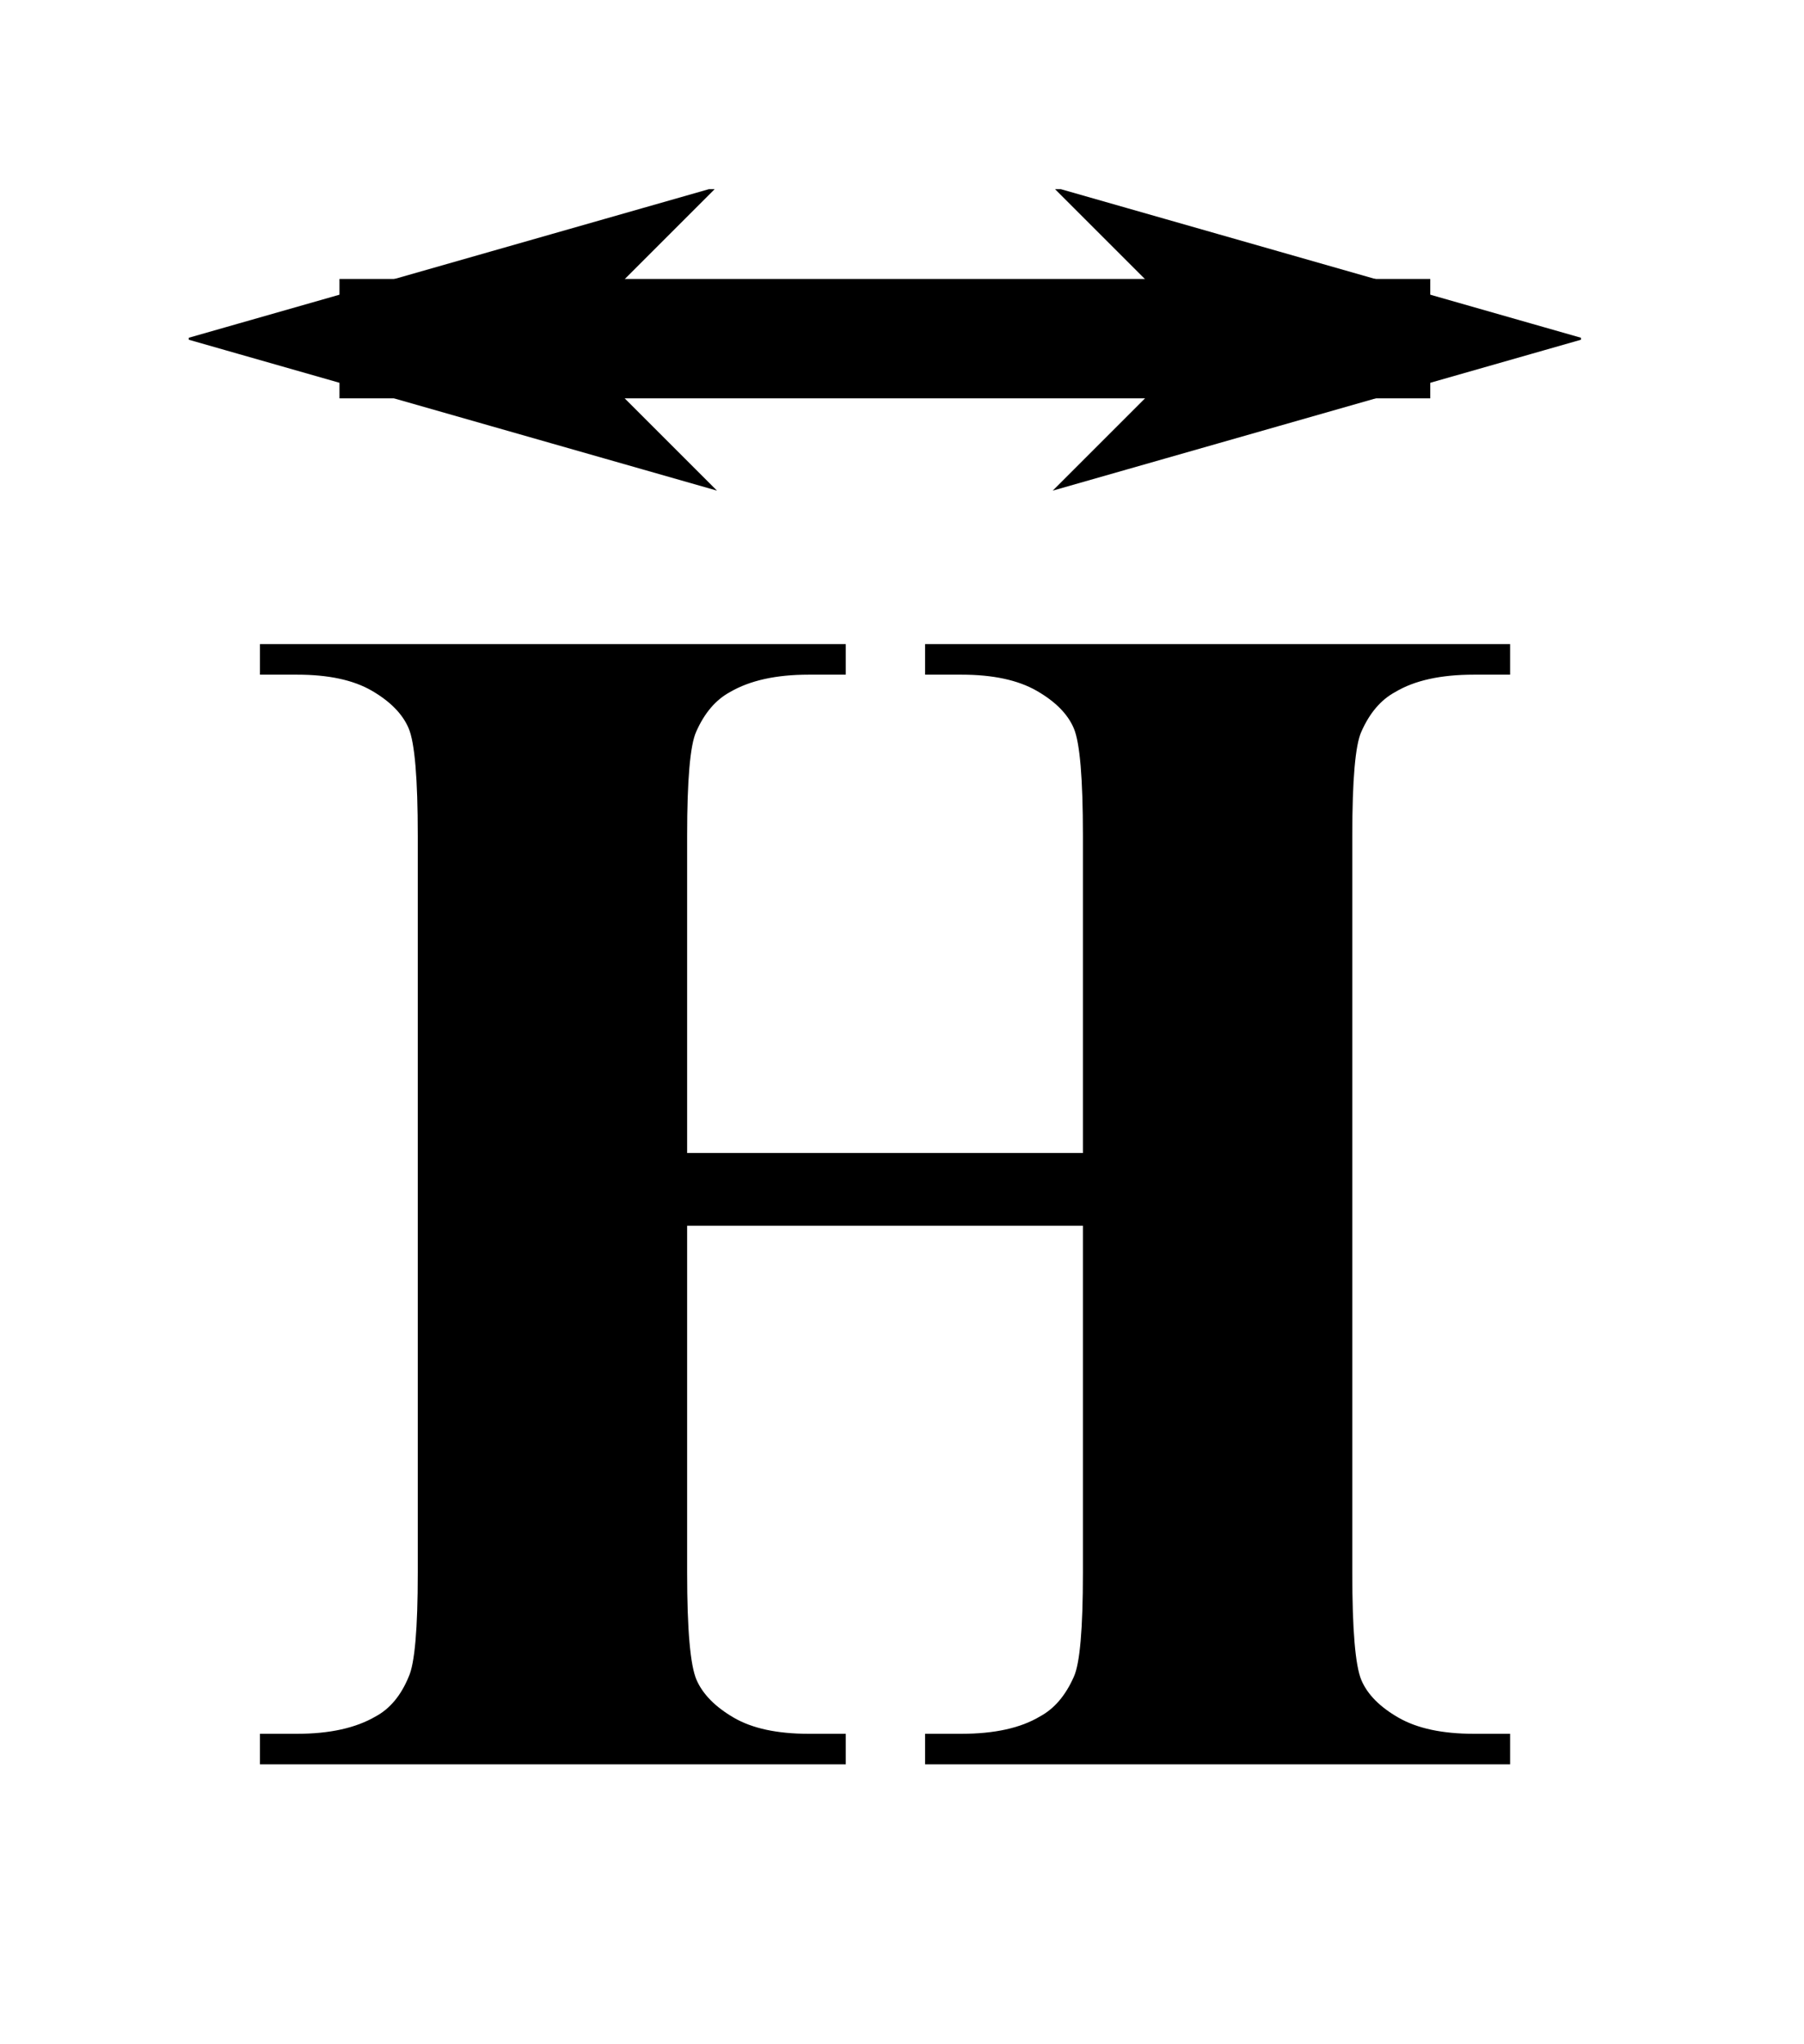 <?xml version="1.0" encoding="UTF-8"?>
<!DOCTYPE svg PUBLIC '-//W3C//DTD SVG 1.0//EN'
          'http://www.w3.org/TR/2001/REC-SVG-20010904/DTD/svg10.dtd'>
<svg stroke-dasharray="none" shape-rendering="auto" xmlns="http://www.w3.org/2000/svg" font-family="'Dialog'" text-rendering="auto" width="15" fill-opacity="1" color-interpolation="auto" color-rendering="auto" preserveAspectRatio="xMidYMid meet" font-size="12px" viewBox="0 0 15 17" fill="black" xmlns:xlink="http://www.w3.org/1999/xlink" stroke="black" image-rendering="auto" stroke-miterlimit="10" stroke-linecap="square" stroke-linejoin="miter" font-style="normal" stroke-width="1" height="17" stroke-dashoffset="0" font-weight="normal" stroke-opacity="1"
><!--Generated by the Batik Graphics2D SVG Generator--><defs id="genericDefs"
  /><g
  ><defs id="defs1"
    ><clipPath clipPathUnits="userSpaceOnUse" id="clipPath1"
      ><path d="M-1 -1 L8.338 -1 L8.338 9.415 L-1 9.415 L-1 -1 Z"
      /></clipPath
      ><clipPath clipPathUnits="userSpaceOnUse" id="clipPath2"
      ><path d="M53.538 83.141 L53.538 352 L287.974 352 L287.974 83.141 Z"
      /></clipPath
      ><clipPath clipPathUnits="userSpaceOnUse" id="clipPath3"
      ><path d="M-0 -0 L-0 8.415 L7.338 8.415 L7.338 -0 Z"
      /></clipPath
      ><clipPath clipPathUnits="userSpaceOnUse" id="clipPath4"
      ><path d="M-14.781 -6.25 L-14.781 60.538 L43.456 60.538 L43.456 -6.25 Z"
      /></clipPath
      ><clipPath clipPathUnits="userSpaceOnUse" id="clipPath5"
      ><path d="M43.456 6.25 L43.456 -60.538 L-14.781 -60.538 L-14.781 6.25 Z"
      /></clipPath
    ></defs
    ><g transform="scale(1.576,1.576) translate(1,1) matrix(0.031,0,0,0.031,-1.676,-2.602)"
    ><path d="M138.75 260.312 L138.75 319.375 Q138.75 334 140.367 337.656 Q141.984 341.312 146.695 344.055 Q151.406 346.797 159.422 346.797 L165.75 346.797 L165.75 352 L66.047 352 L66.047 346.797 L72.375 346.797 Q80.672 346.797 85.734 343.844 Q89.391 341.875 91.359 337.094 Q92.906 333.719 92.906 319.375 L92.906 193.938 Q92.906 179.312 91.359 175.656 Q89.812 172 85.102 169.258 Q80.391 166.516 72.375 166.516 L66.047 166.516 L66.047 161.312 L165.75 161.312 L165.75 166.516 L159.422 166.516 Q151.125 166.516 146.062 169.469 Q142.406 171.438 140.297 176.219 Q138.75 179.594 138.75 193.938 L138.75 247.938 L206.109 247.938 L206.109 193.938 Q206.109 179.312 204.562 175.656 Q203.016 172 198.234 169.258 Q193.453 166.516 185.438 166.516 L179.25 166.516 L179.25 161.312 L278.812 161.312 L278.812 166.516 L272.625 166.516 Q264.188 166.516 259.266 169.469 Q255.609 171.438 253.5 176.219 Q251.953 179.594 251.953 193.938 L251.953 319.375 Q251.953 334 253.5 337.656 Q255.047 341.312 259.828 344.055 Q264.609 346.797 272.625 346.797 L278.812 346.797 L278.812 352 L179.25 352 L179.25 346.797 L185.438 346.797 Q193.875 346.797 198.797 343.844 Q202.453 341.875 204.562 337.094 Q206.109 333.719 206.109 319.375 L206.109 260.312 L138.75 260.312 Z" stroke="none" clip-path="url(#clipPath2)"
    /></g
    ><g stroke-linecap="butt" stroke-width="0.63" transform="matrix(1.576,0,0,1.576,1.576,1.576)"
    ><path fill="none" d="M1.106 0.787 L6.231 0.787" clip-path="url(#clipPath3)"
    /></g
    ><g stroke-linecap="butt" stroke-width="0.63" transform="matrix(0.199,0,0,0.199,4.511,2.817)"
    ><path d="M0 0 L5 -5 L-12.5 0 L5 5 L0 0 Z" fill-rule="evenodd" clip-path="url(#clipPath4)" stroke="none"
      /><path fill="none" d="M0 0 L5 -5 L-12.5 0 L5 5 L0 0 Z" stroke-width="1.333" clip-path="url(#clipPath4)" fill-rule="evenodd" stroke-linecap="square"
    /></g
    ><g stroke-width="1.333" transform="matrix(-0.199,0,0,-0.199,10.204,2.817)"
    ><path d="M0 0 L5 -5 L-12.5 0 L5 5 L0 0 Z" fill-rule="evenodd" clip-path="url(#clipPath5)" stroke="none"
      /><path fill="none" d="M0 0 L5 -5 L-12.5 0 L5 5 L0 0 Z" clip-path="url(#clipPath5)" fill-rule="evenodd"
    /></g
  ></g
></svg
>
